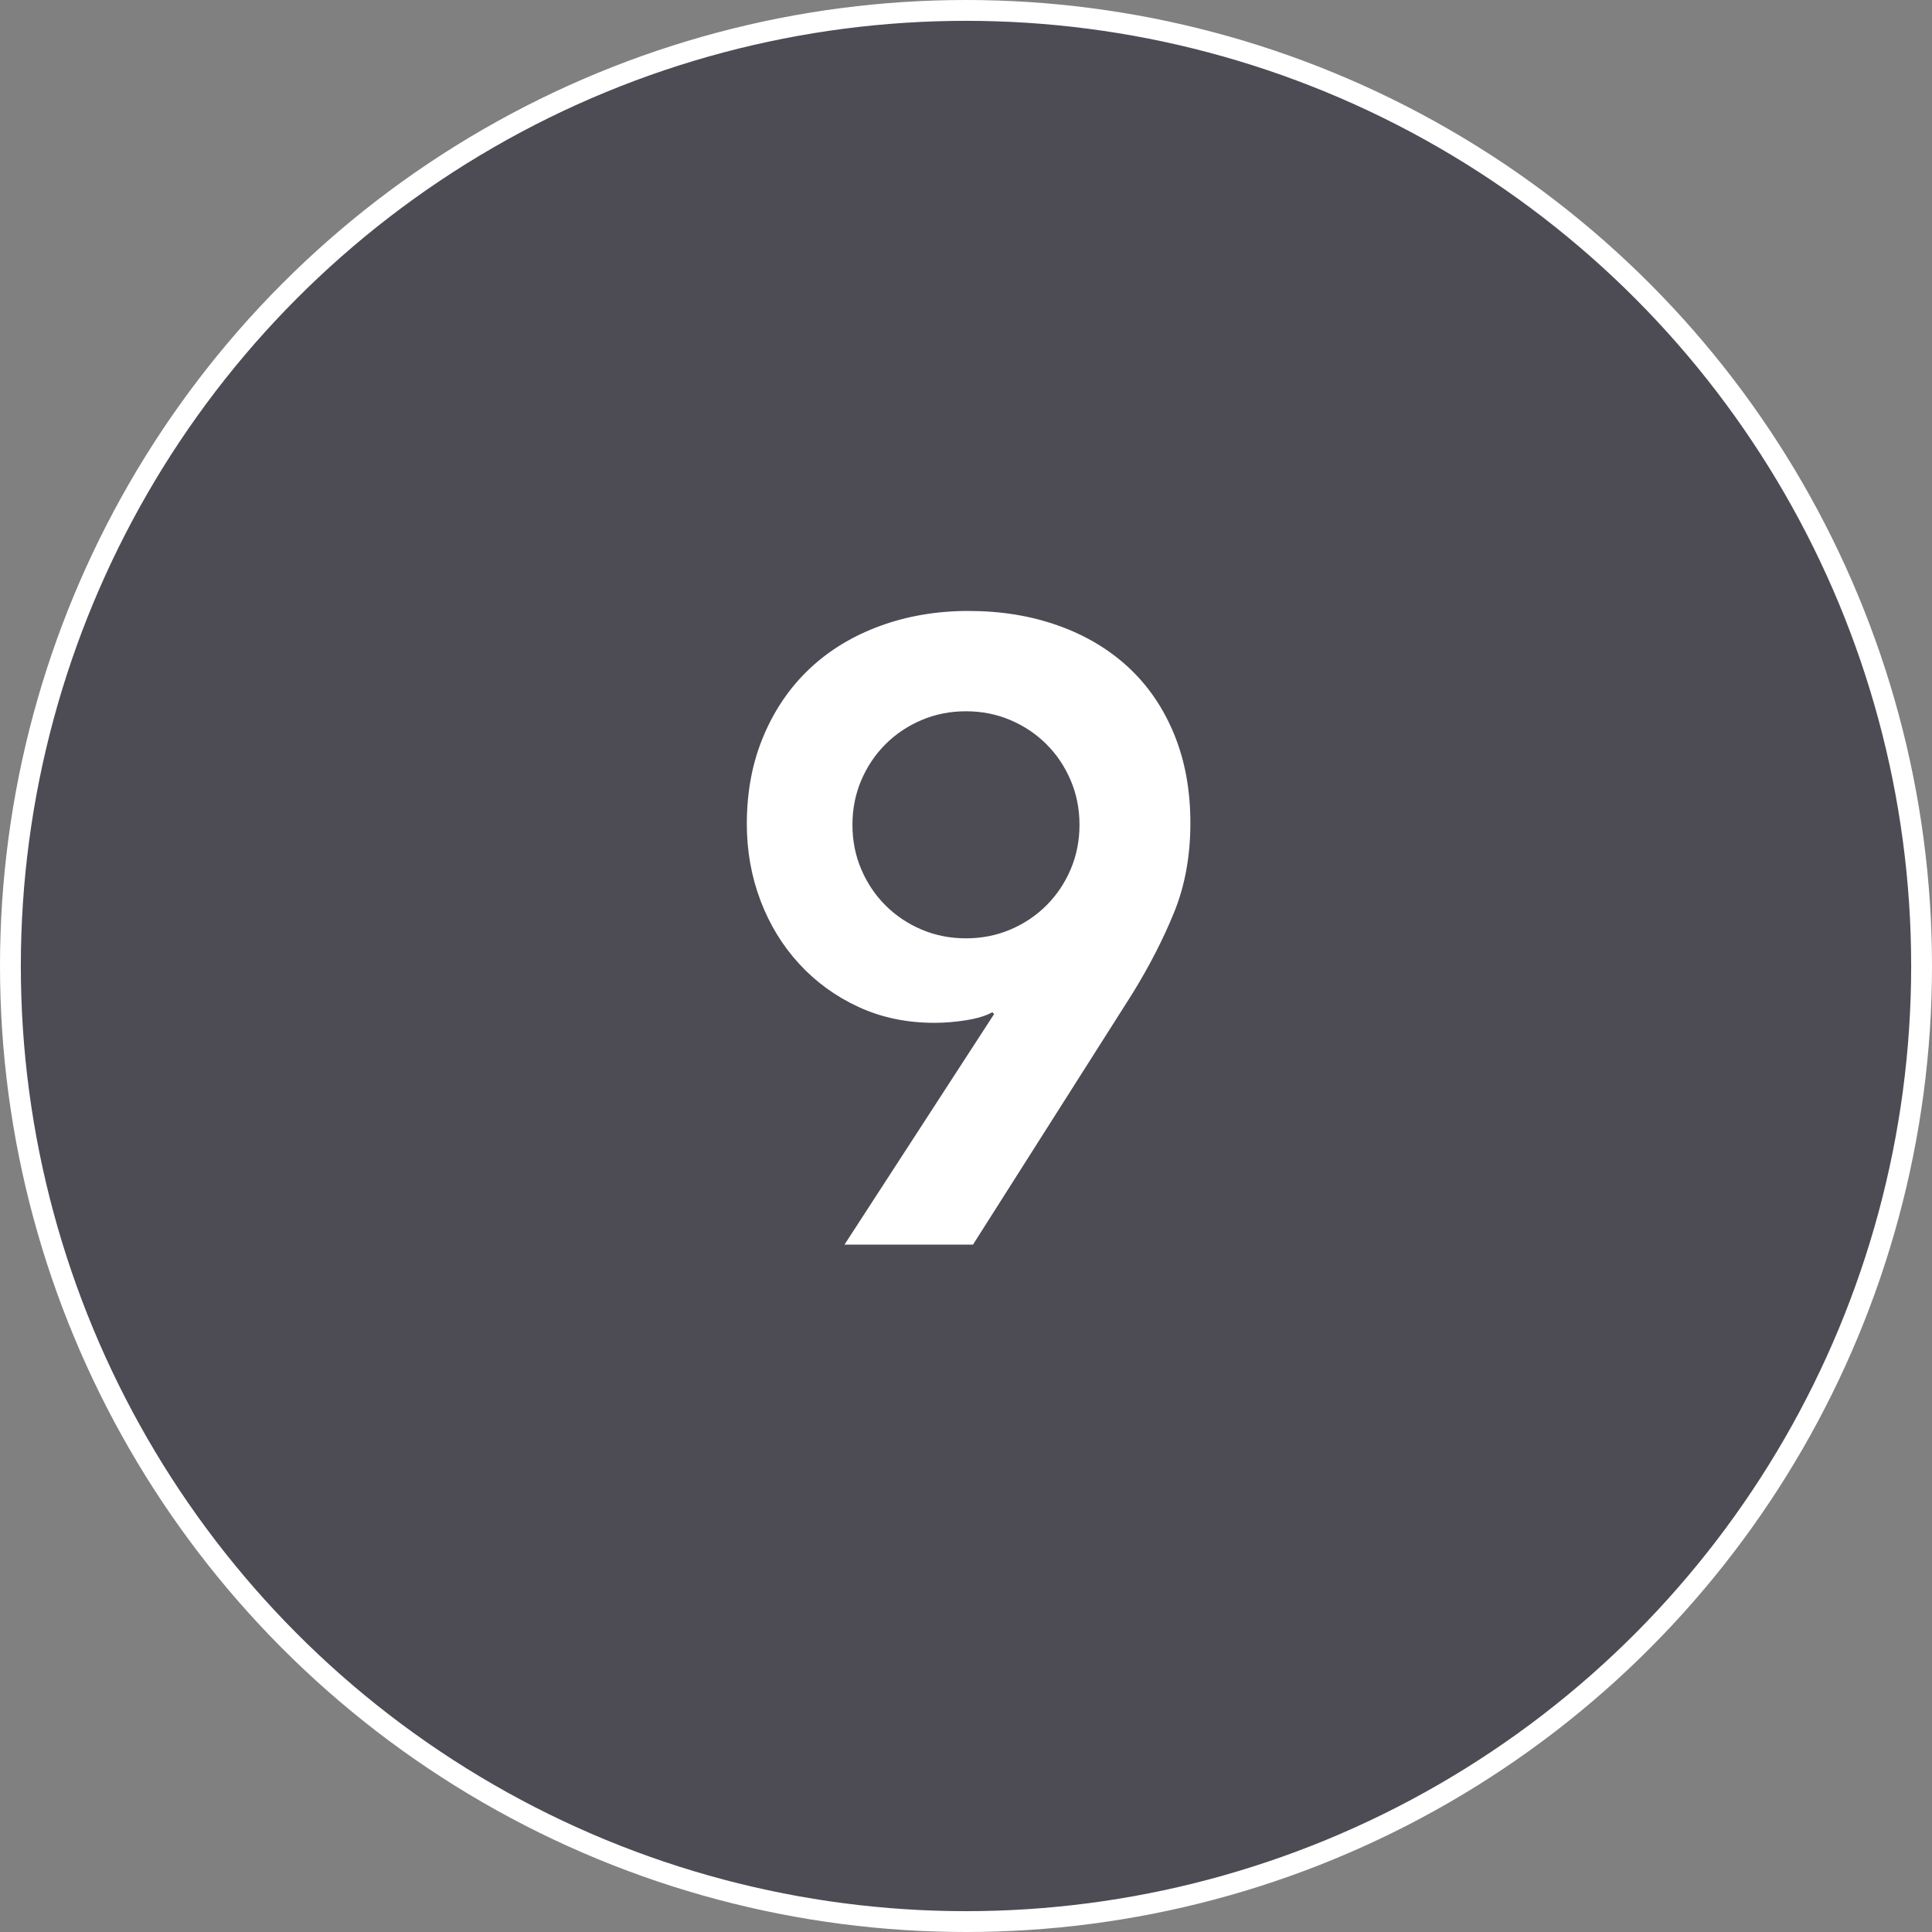 <?xml version="1.0" encoding="UTF-8"?>
<svg width="371px" height="371px" viewBox="0 0 371 371" version="1.1" xmlns="http://www.w3.org/2000/svg" xmlns:xlink="http://www.w3.org/1999/xlink">
    <rect x="0" y="0" width="371" height="371" fill="#808080" stroke="none"/>
    <title>9</title>
    <g id="Page-1" stroke="none" stroke-width="1" fill="none" fill-rule="evenodd">
        <g id="9">
            <circle id="Oval-Copy-27" stroke="#FFFFFF" stroke-width="4" fill="#4D4C55" cx="185.5" cy="185.5" r="183.5"></circle>
            <path d="M162.171,239 L190.901,194.722 L190.563,194.384 C189.324,195.06 187.662,195.567 185.577,195.905 C183.493,196.243 181.437,196.412 179.409,196.412 C174.114,196.412 169.269,195.398 164.875,193.37 C160.481,191.342 156.679,188.582 153.468,185.089 C150.256,181.596 147.778,177.54 146.031,172.921 C144.285,168.302 143.412,163.401 143.412,158.218 C143.412,152.021 144.482,146.388 146.623,141.318 C148.764,136.248 151.721,131.939 155.495,128.389 C159.27,124.841 163.776,122.108 169.016,120.193 C174.255,118.278 179.916,117.32 186,117.32 C192.197,117.32 197.915,118.249 203.154,120.109 C208.393,121.968 212.899,124.643 216.673,128.136 C220.448,131.629 223.377,135.91 225.462,140.98 C227.546,146.05 228.588,151.74 228.588,158.049 C228.588,164.358 227.546,170.076 225.462,175.202 C223.377,180.329 220.701,185.54 217.434,190.835 L186.845,239 L162.171,239 Z M207.294,158.387 C207.294,155.345 206.731,152.5 205.604,149.852 C204.477,147.205 202.928,144.895 200.957,142.923 C198.985,140.952 196.675,139.403 194.028,138.276 C191.38,137.149 188.535,136.586 185.493,136.586 C182.451,136.586 179.606,137.149 176.958,138.276 C174.311,139.403 172.001,140.952 170.03,142.923 C168.058,144.895 166.509,147.205 165.382,149.852 C164.255,152.5 163.692,155.345 163.692,158.387 C163.692,161.429 164.255,164.274 165.382,166.922 C166.509,169.569 168.058,171.879 170.03,173.851 C172.001,175.822 174.311,177.371 176.958,178.498 C179.606,179.625 182.451,180.188 185.493,180.188 C188.535,180.188 191.38,179.625 194.028,178.498 C196.675,177.371 198.985,175.822 200.957,173.851 C202.928,171.879 204.477,169.569 205.604,166.922 C206.731,164.274 207.294,161.429 207.294,158.387 Z" id="Shape" fill="#FFFFFF" fill-rule="nonzero"></path>
        </g>
    </g>
</svg>